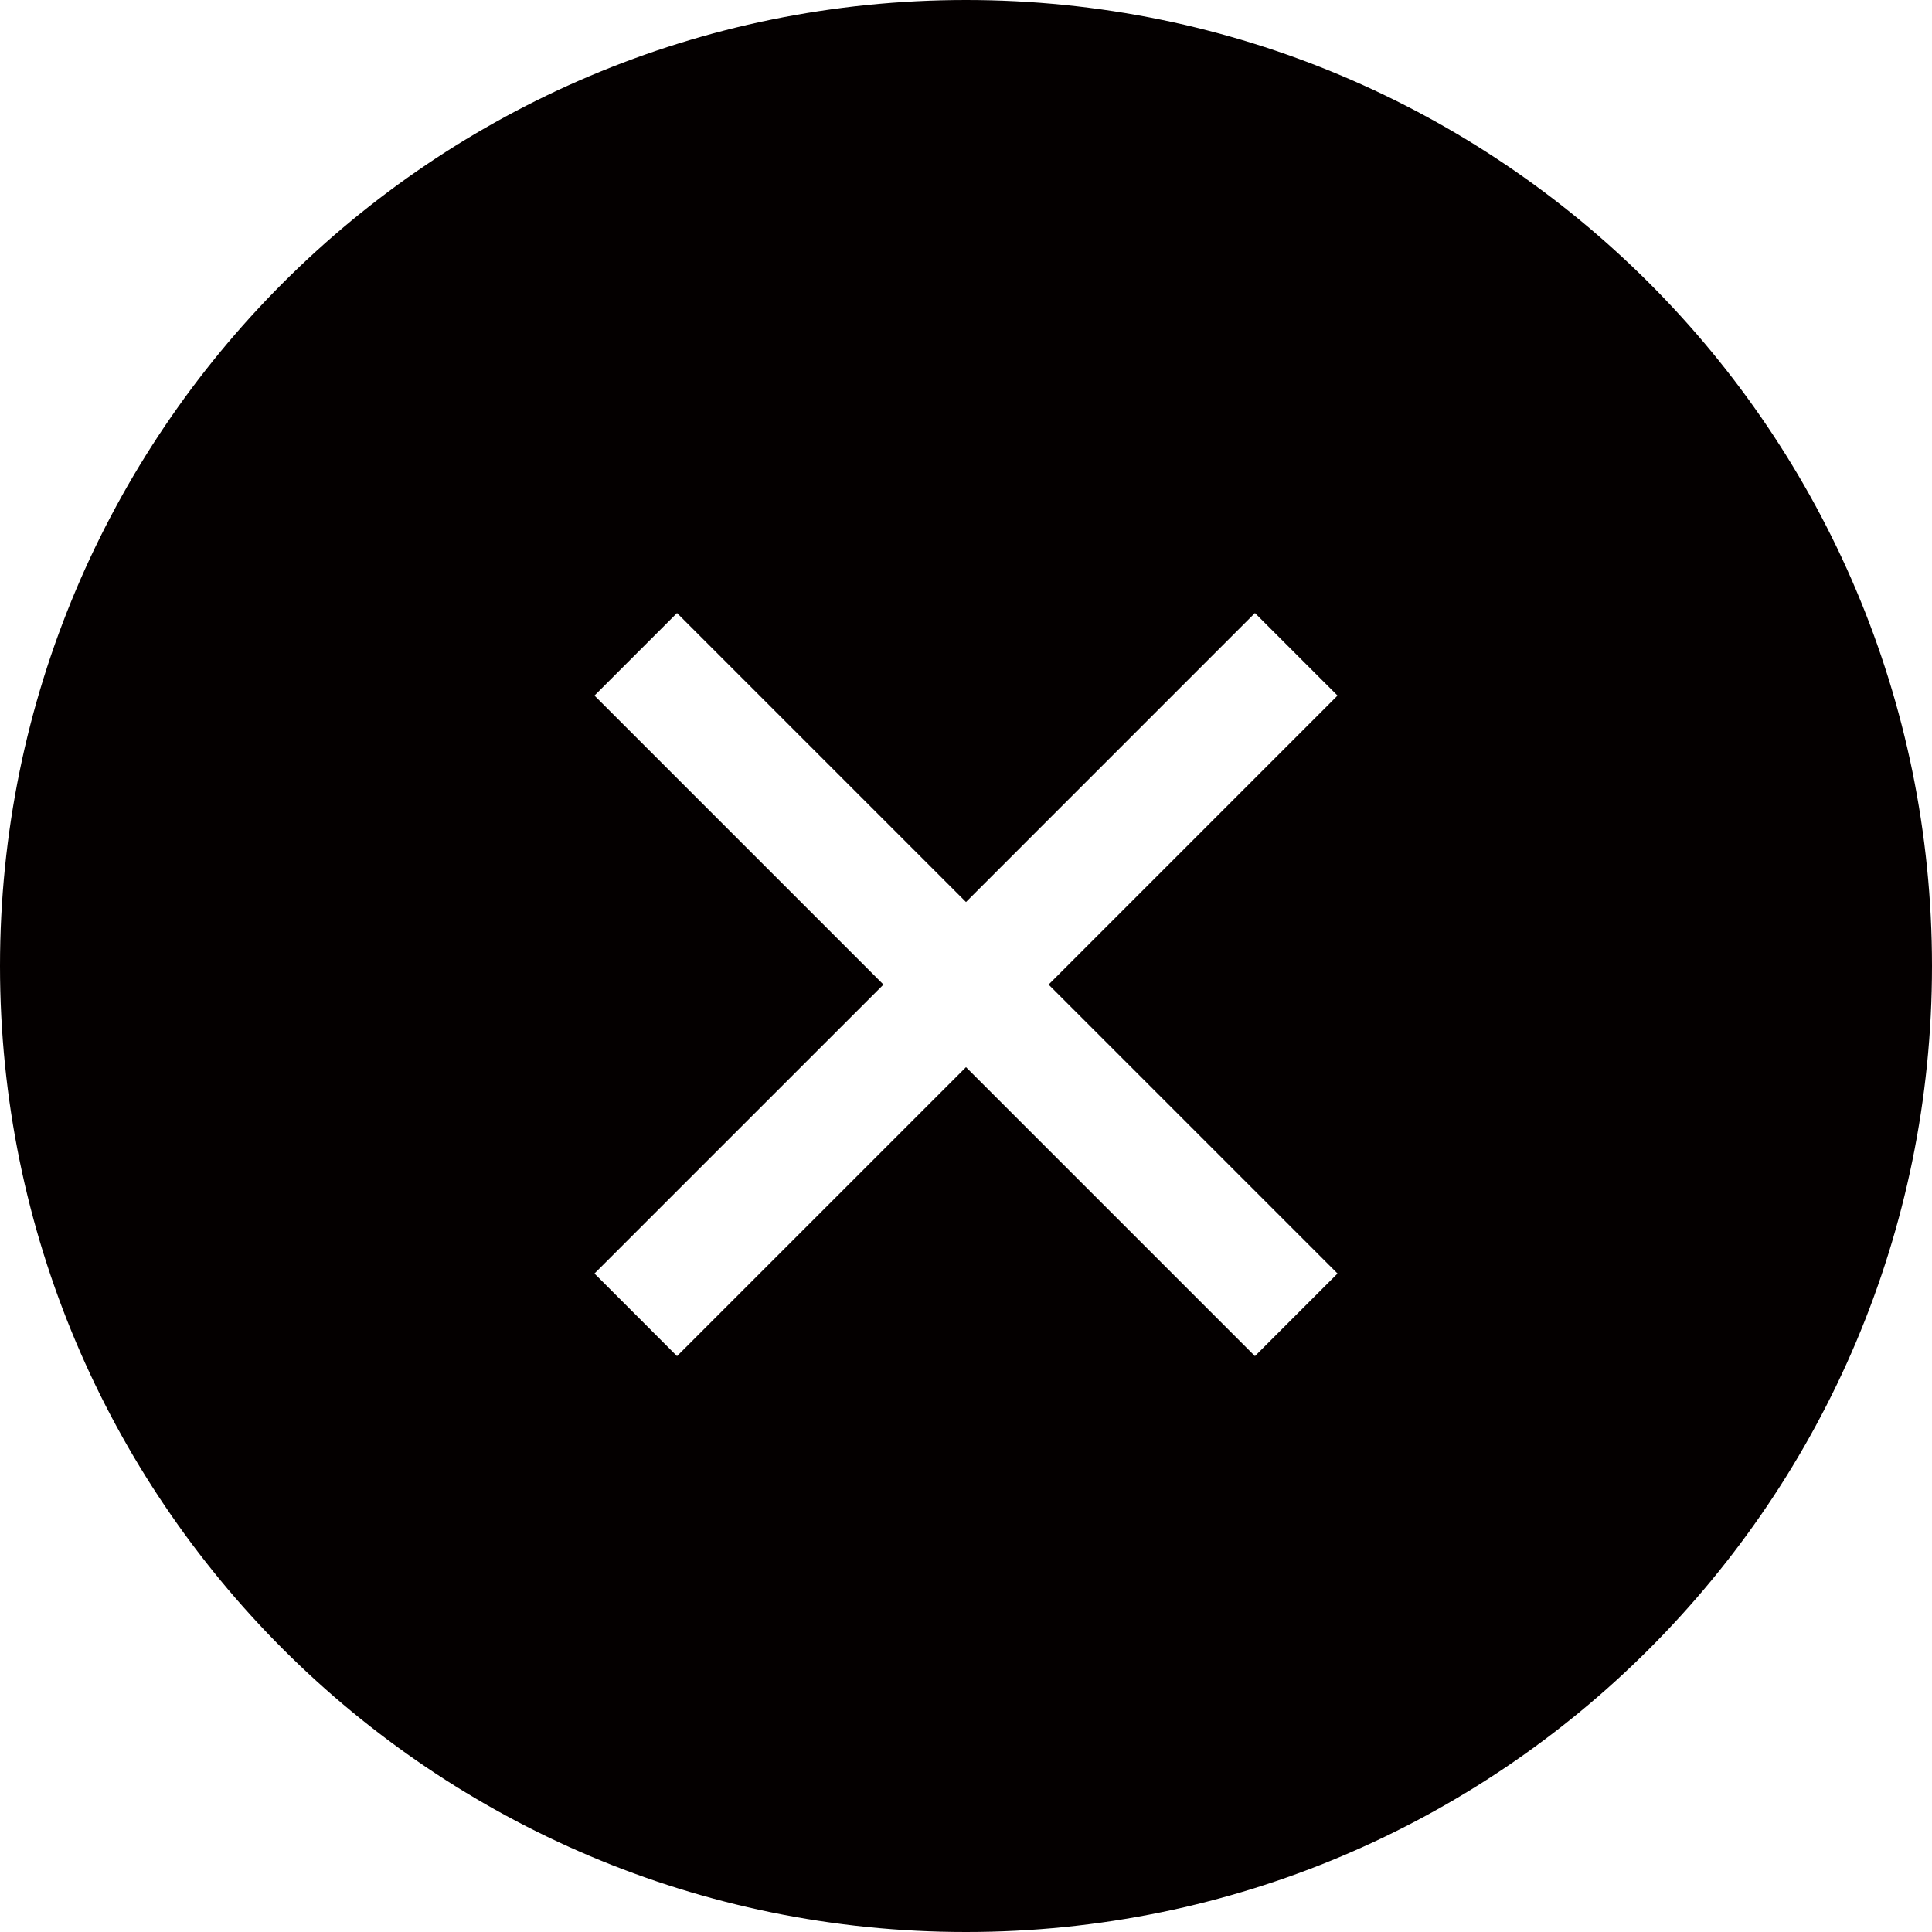 <?xml version="1.0" encoding="UTF-8" standalone="no"?>
<!-- Generator: Adobe Illustrator 13.0.0, SVG Export Plug-In . SVG Version: 6.00 Build 14948)  -->
<!DOCTYPE svg  PUBLIC '-//W3C//DTD SVG 1.1//EN'  'http://www.w3.org/Graphics/SVG/1.1/DTD/svg11.dtd'>
<svg id="レイヤー_1" xmlns="http://www.w3.org/2000/svg" xml:space="preserve" height="52px" viewBox="0 0 52 52" width="52px" version="1.1" y="0px" x="0px" xmlns:xlink="http://www.w3.org/1999/xlink" enable-background="new 0 0 52 52">
<path d="m26 0c-14.36 0-26 11.64-26 26 0 14.359 11.64 26 26 26 14.359 0 26-11.641 26-26 0-14.36-11.641-26-26-26zm10 34.277l-2.223 2.223-7.777-7.777-7.778 7.777-2.222-2.223 7.778-7.777-7.778-7.778 2.222-2.222 7.778 7.778 7.777-7.778 2.223 2.222-7.777 7.778 7.777 7.777z" fill="#040000"/>
</svg>
